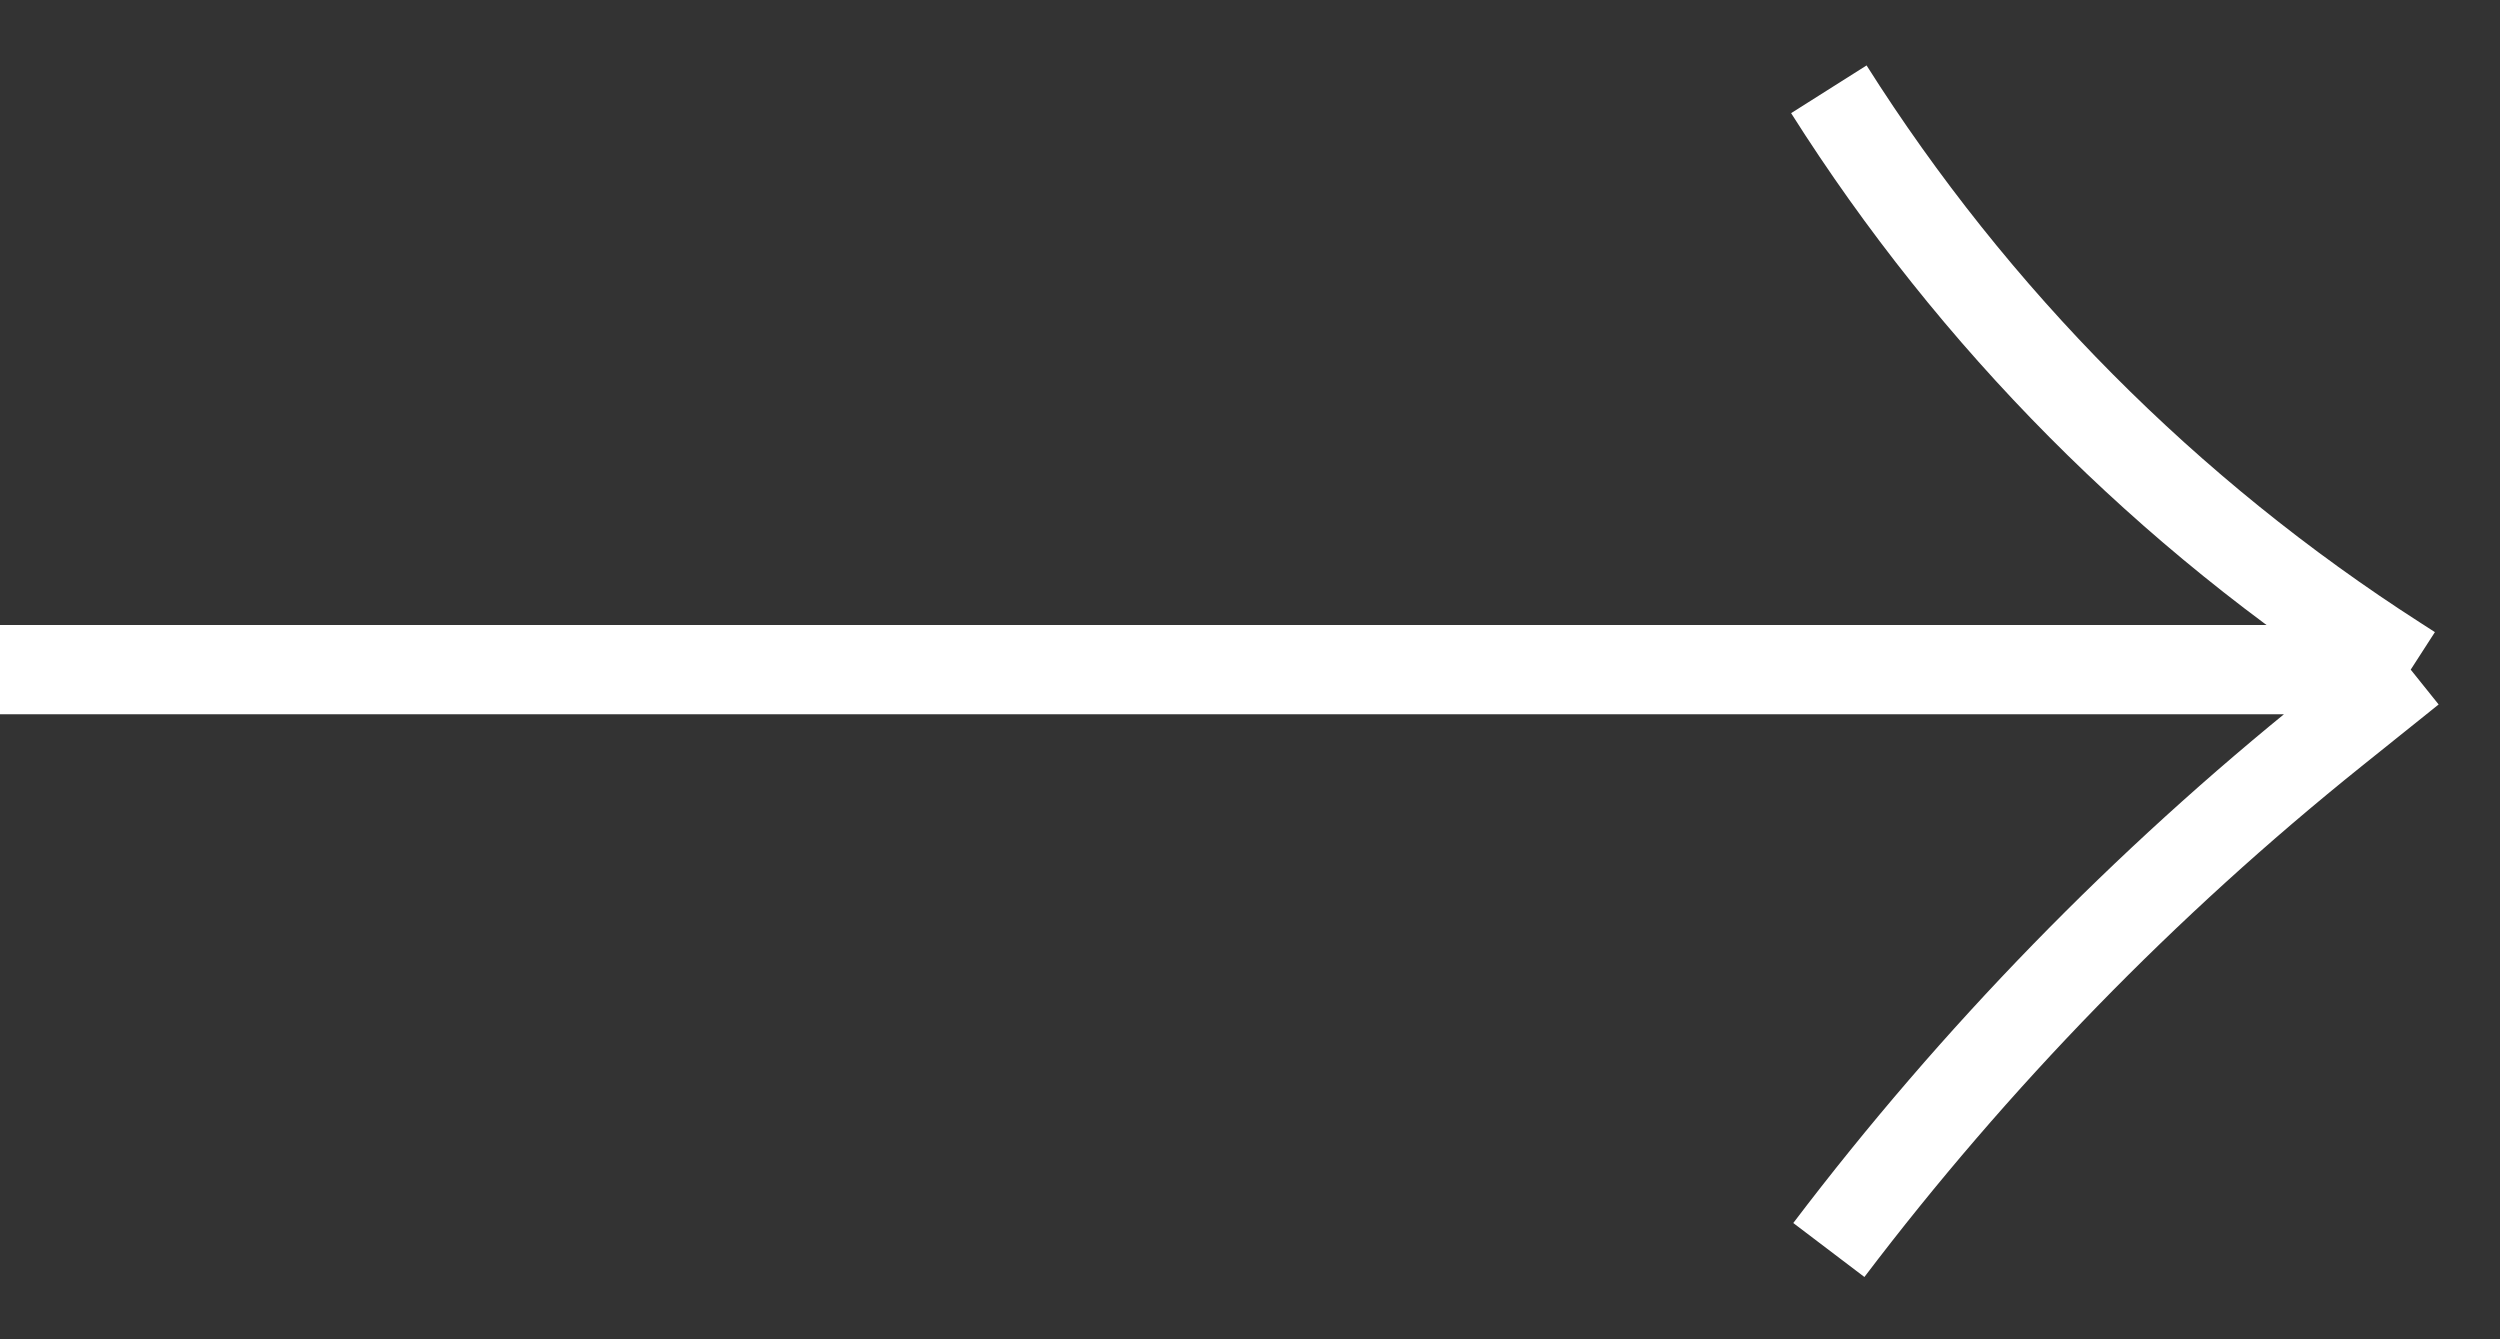 <svg width="28" height="15" viewBox="0 0 28 15" fill="none" xmlns="http://www.w3.org/2000/svg">
<rect x="0" y="0" width="28" height="15" fill="#333333" stroke="none"/>
<path id="Vector 67" d="M0 7.5H27M27 7.5L26.834 7.393C24.276 5.751 22.108 3.569 20.483 1V1M27 7.5L26.132 8.196C24.019 9.892 22.121 11.841 20.483 14V14" stroke="white"/>
</svg>
